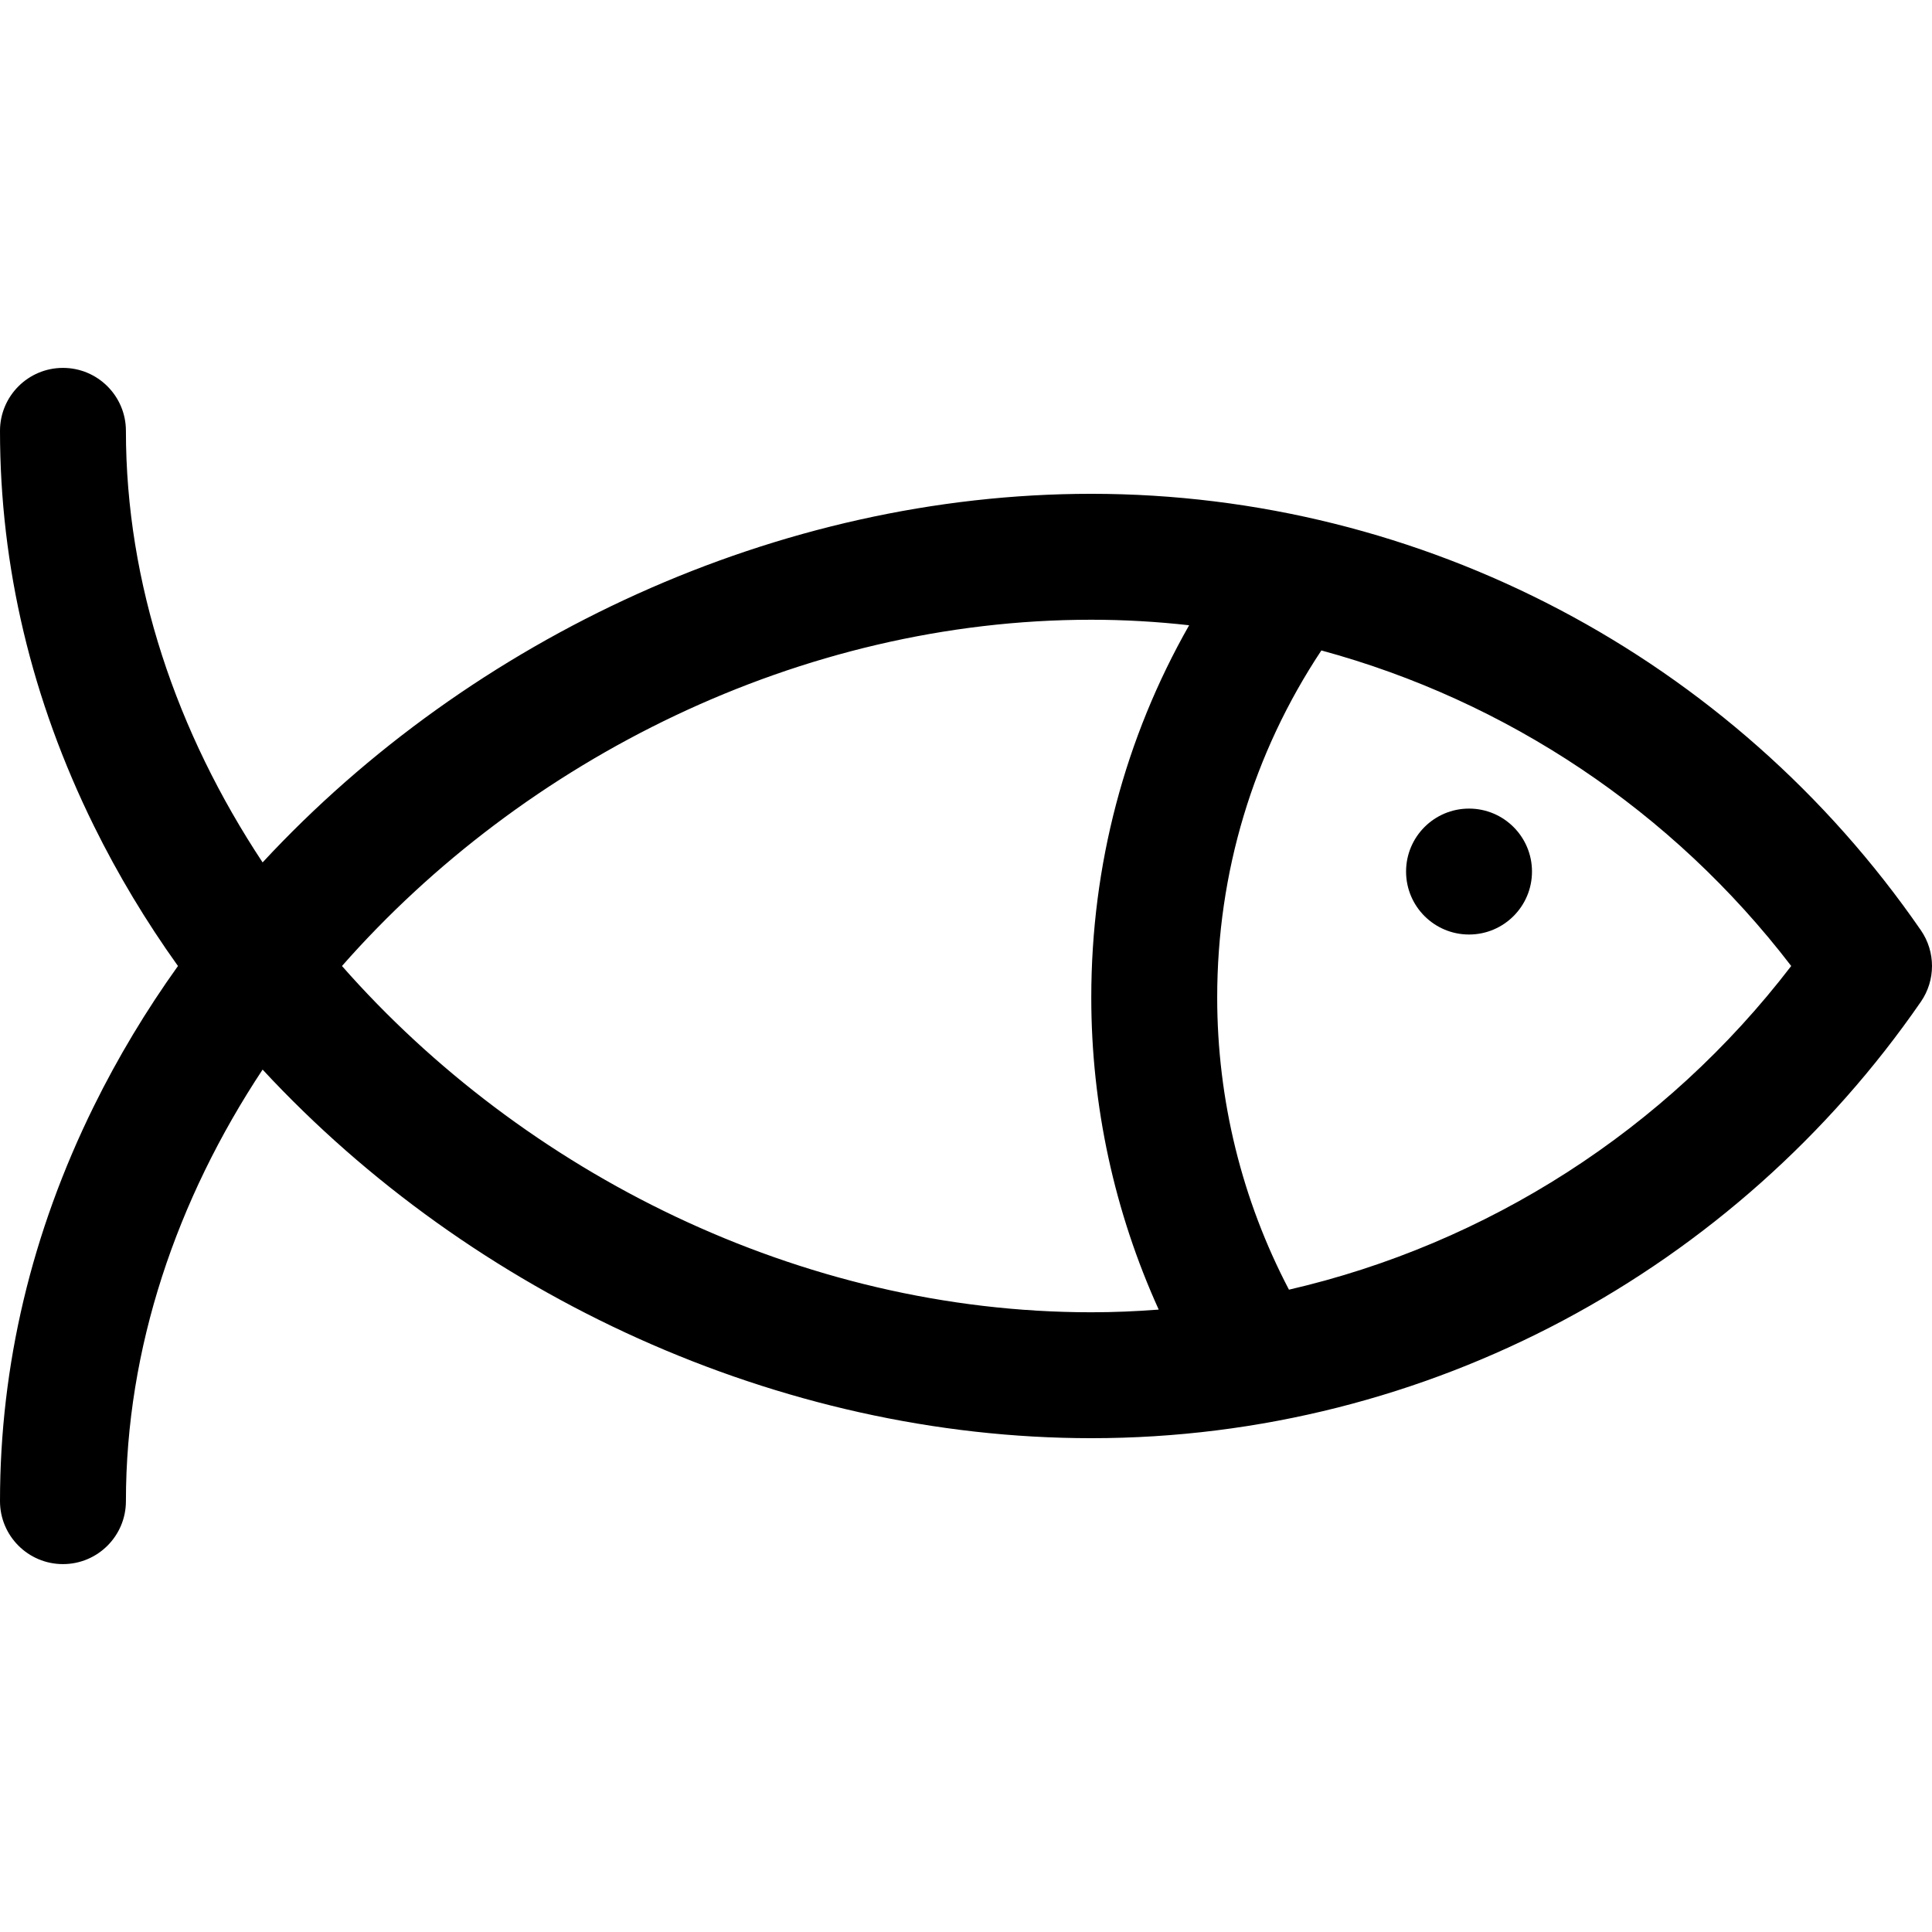 <?xml version="1.0" encoding="iso-8859-1"?>
<!-- Uploaded to: SVG Repo, www.svgrepo.com, Generator: SVG Repo Mixer Tools -->
<svg fill="#000000" height="800px" width="800px" version="1.1" id="Layer_1" xmlns="http://www.w3.org/2000/svg" xmlns:xlink="http://www.w3.org/1999/xlink" 
	 viewBox="0 0 512 512" xml:space="preserve">
<g>
	<g>
		<path d="M509.047,246.523C459.1,174.153,376.918,130.865,289.2,130.865c-82.863,0-164.296,38.004-219.606,97.683
			c-22.815-34.482-36.225-73.822-36.225-114.367c0-9.214-7.47-16.685-16.685-16.685S0,104.966,0,114.181
			c0,35.994,8.376,71.223,24.895,104.708c6.358,12.887,13.795,25.277,22.267,37.111c-8.472,11.835-15.909,24.224-22.267,37.111
			C8.376,326.596,0,361.824,0,397.819c0,9.214,7.47,16.685,16.685,16.685s16.685-7.47,16.685-16.685
			c0-40.546,13.41-79.886,36.225-114.368c55.503,59.886,137.028,97.683,219.606,97.683c89.51,0,170.925-44.775,219.847-115.657
			C512.984,259.773,512.984,252.228,509.047,246.523z M307.072,347.056c-5.922,0.456-11.881,0.71-17.871,0.71
			c-77.186,0-150.404-37.005-198.574-91.765c48.17-54.76,121.388-91.765,198.574-91.765c8.718,0,17.372,0.503,25.932,1.462
			c-17.027,29.929-25.932,63.565-25.932,98.646C289.2,293.043,295.345,321.209,307.072,347.056z M341.59,341.778
			c-12.473-23.781-19.02-50.322-19.02-77.437c0-33.118,9.514-64.69,27.607-91.965c49.038,13.315,92.968,42.457,124.512,83.622
			C441.315,299.554,394.075,329.649,341.59,341.778z"/>
	</g>
</g>
<g>
	<g>
		<circle cx="389.308" cy="230.971" r="16.685"/>
	</g>
</g>
</svg>